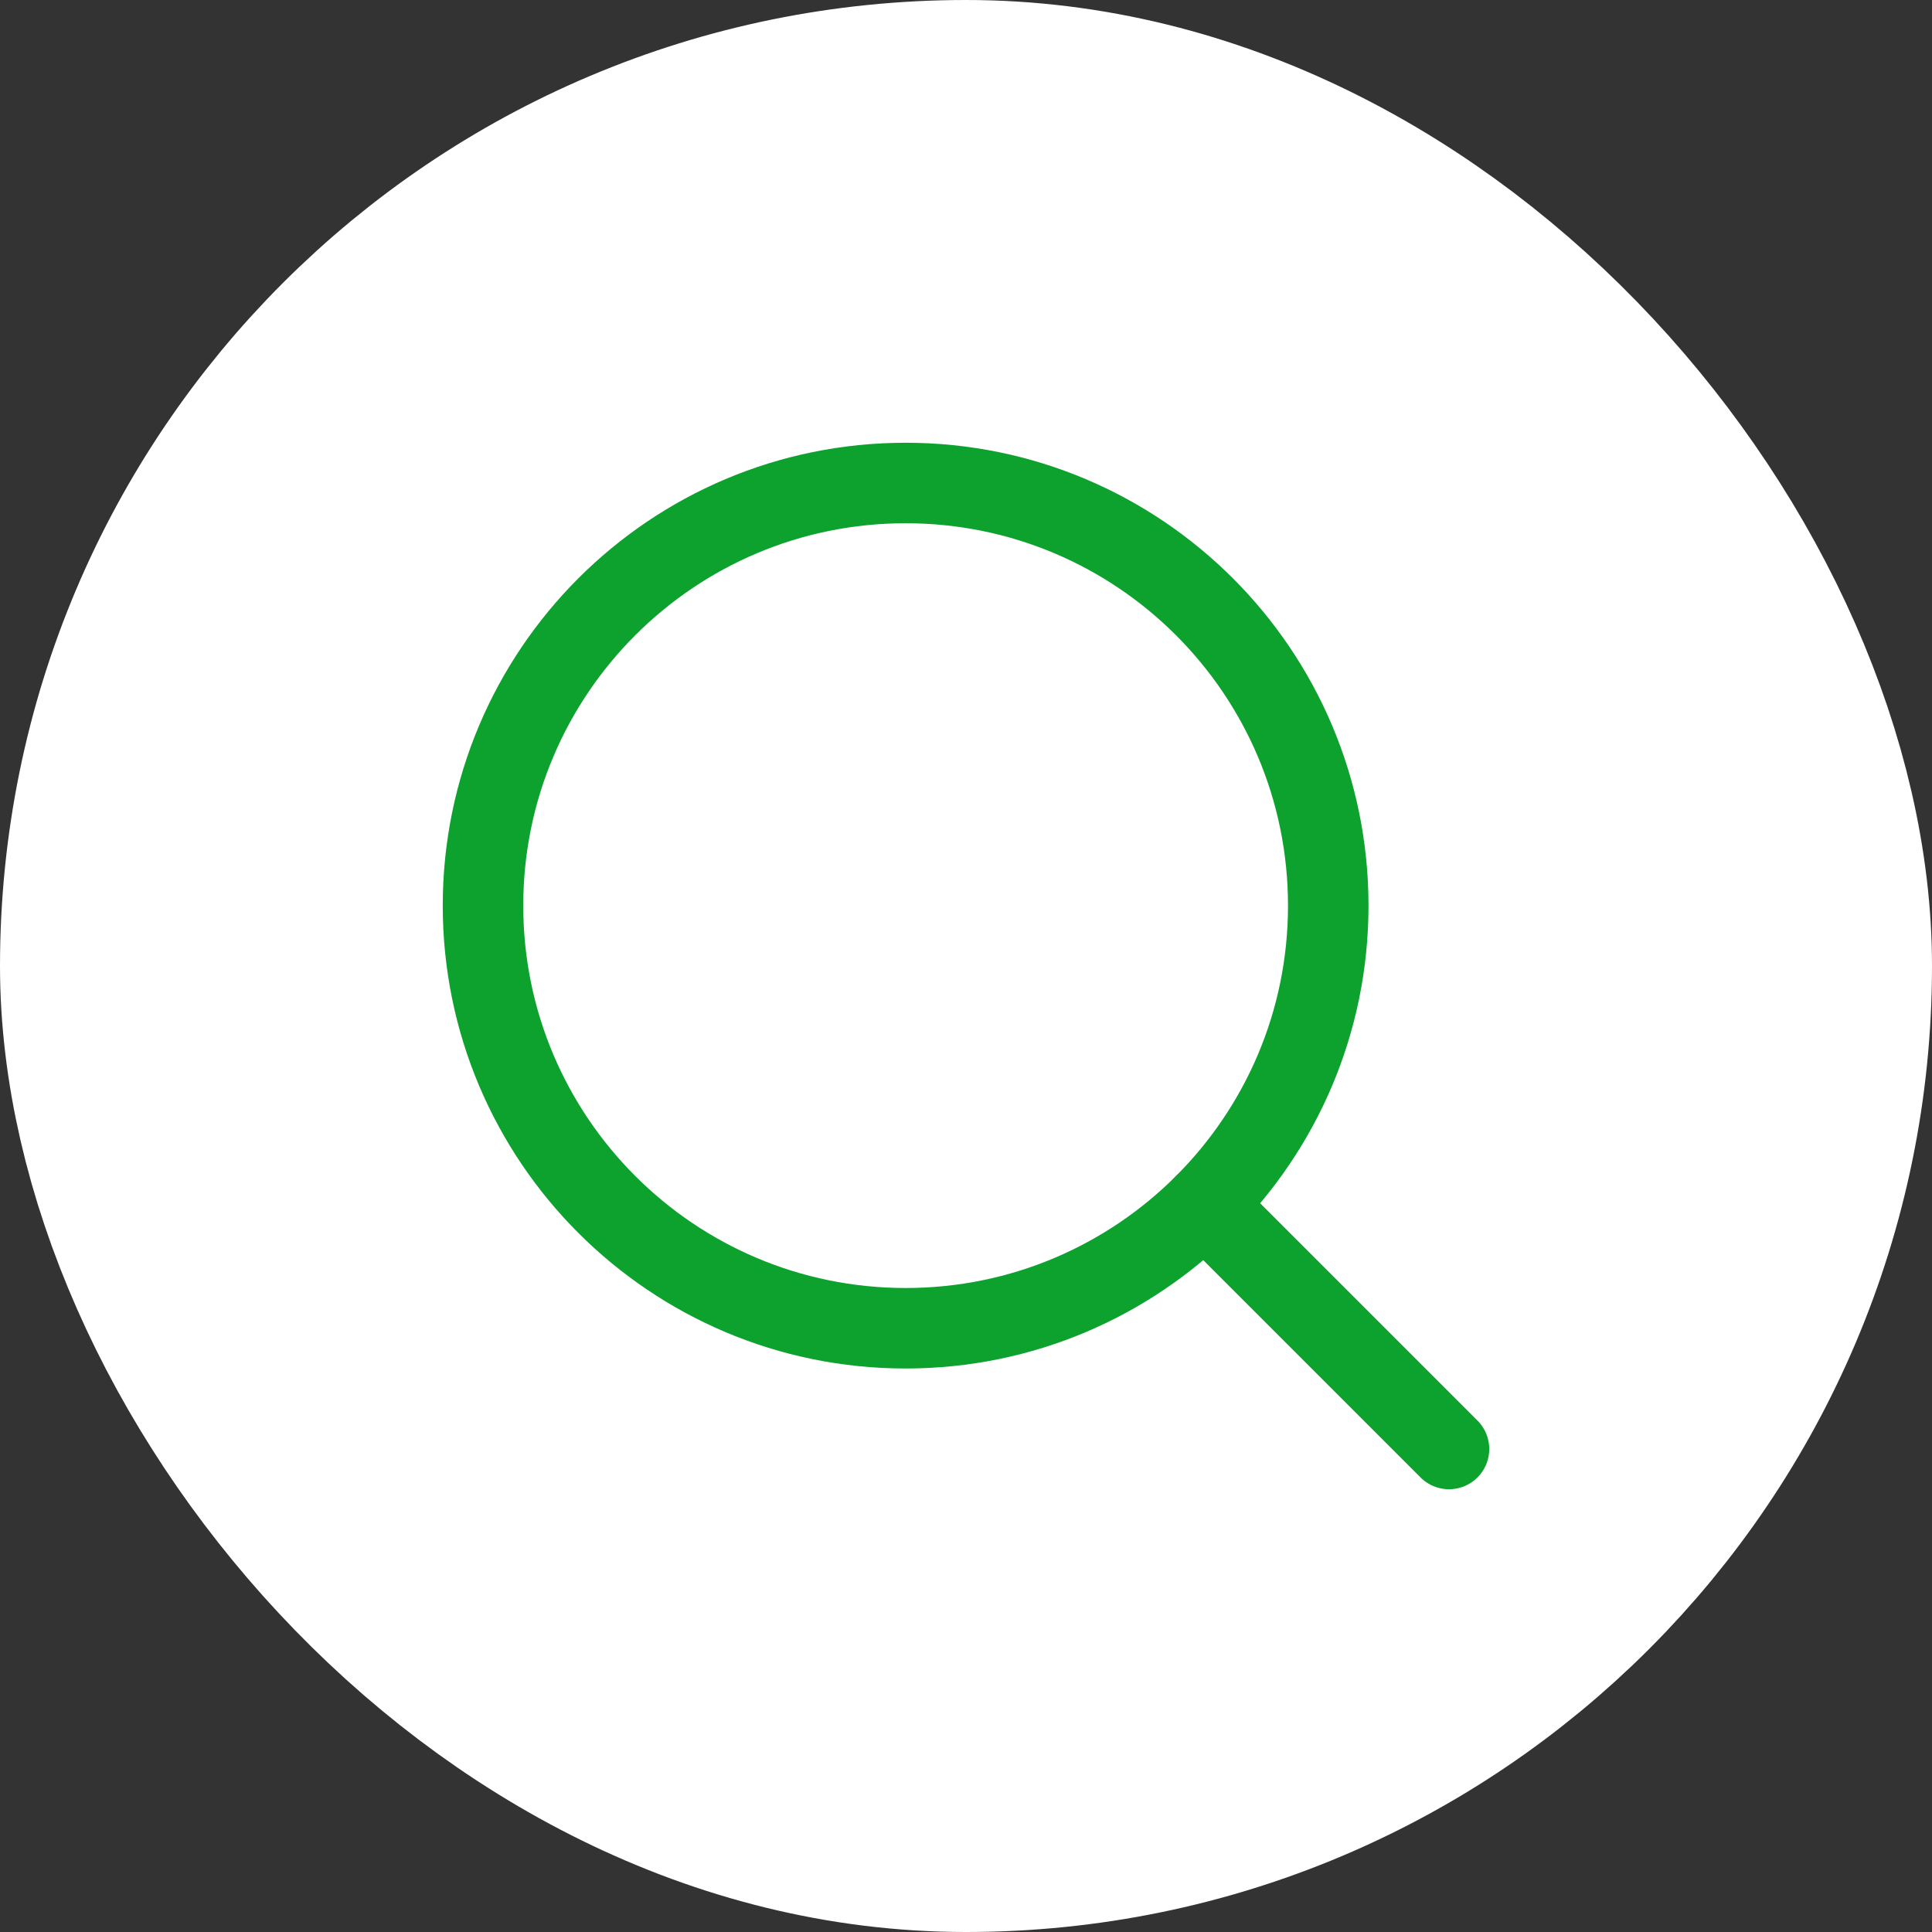 <svg width="36" height="36" viewBox="0 0 36 36" fill="none" xmlns="http://www.w3.org/2000/svg">
<rect x="0" y="0" width="36" height="36" fill="#333333" stroke="none"/>
<rect x="3" y="3" width="30" height="30" rx="15" fill="white"/>
<rect x="3" y="3" width="30" height="30" rx="15" stroke="white" stroke-width="6"/>
<path d="M16.875 24.75C21.224 24.75 24.75 21.224 24.75 16.875C24.75 12.526 21.224 9 16.875 9C12.526 9 9 12.526 9 16.875C9 21.224 12.526 24.75 16.875 24.75Z" stroke="#0CA22D" stroke-width="1.5" stroke-linecap="round" stroke-linejoin="round"/>
<path d="M22.443 22.443L27 27" stroke="#0CA22D" stroke-width="1.5" stroke-linecap="round" stroke-linejoin="round"/>
</svg>
